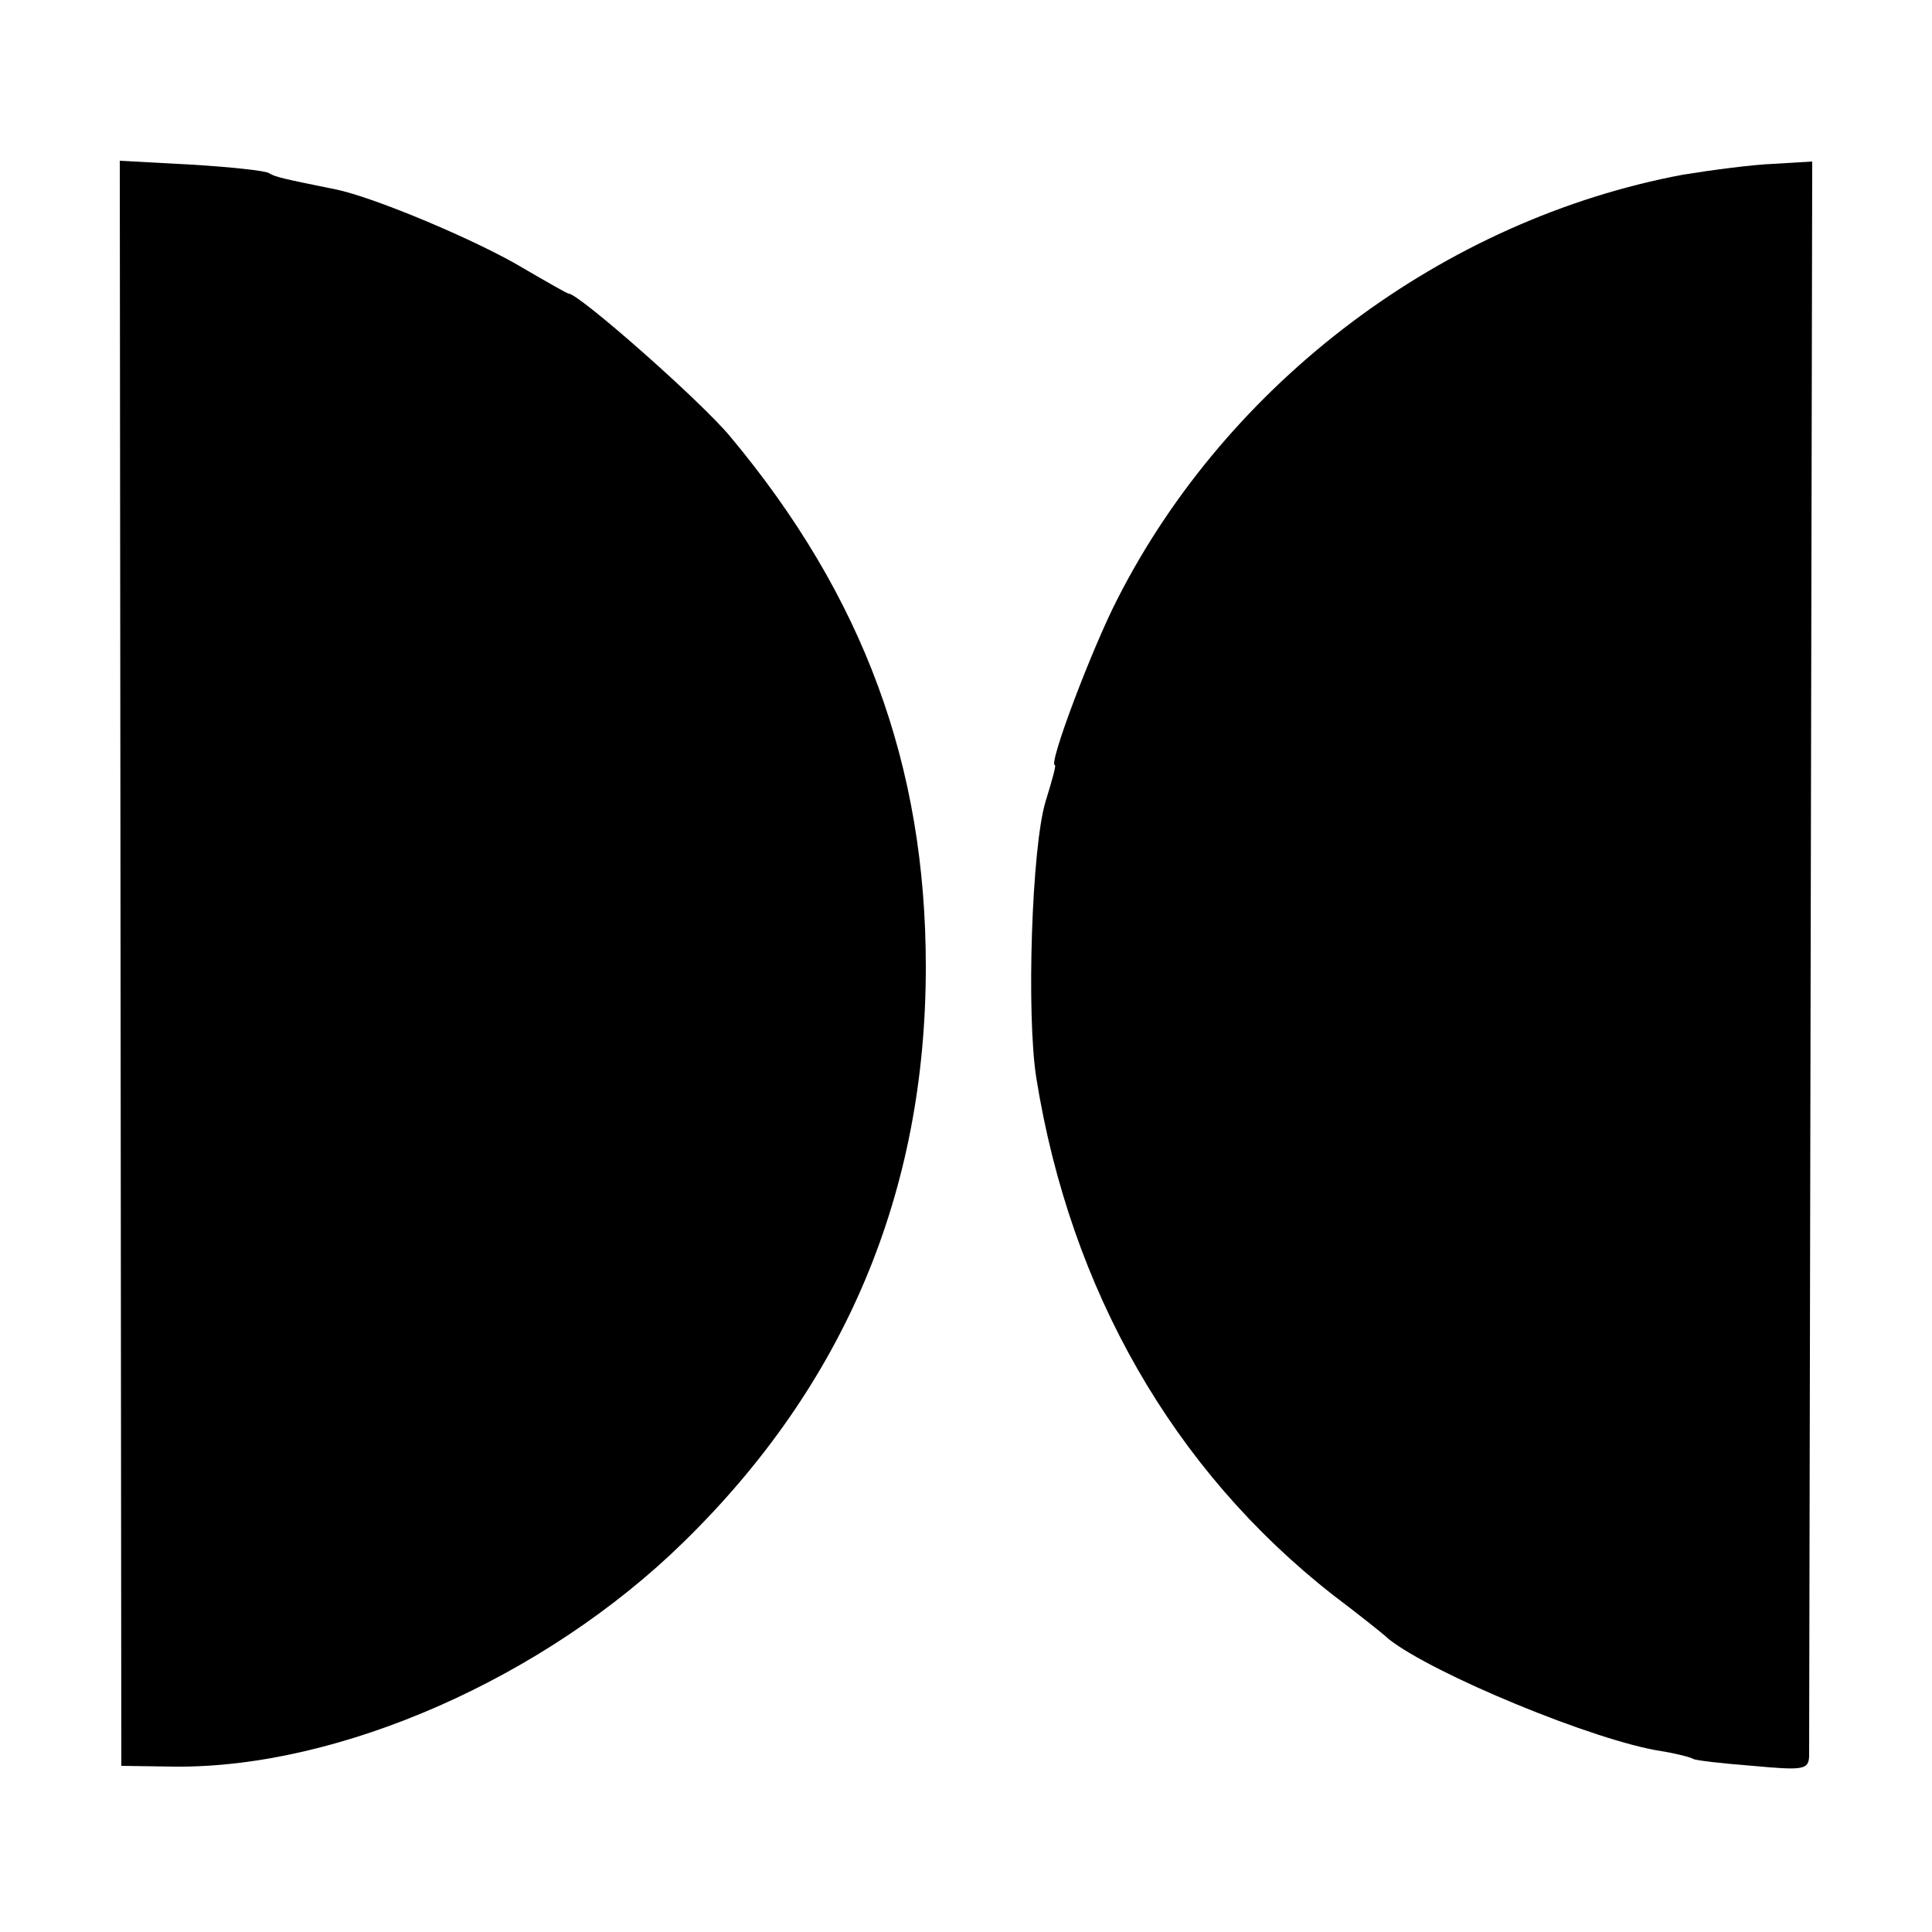 <?xml version="1.0" standalone="no"?>
<!DOCTYPE svg PUBLIC "-//W3C//DTD SVG 20010904//EN"
 "http://www.w3.org/TR/2001/REC-SVG-20010904/DTD/svg10.dtd">
<svg version="1.0" xmlns="http://www.w3.org/2000/svg"
 width="250pt" height="250pt" viewBox="0 0 250 250"
 preserveAspectRatio="xMidYMid meet">
<g transform="translate(0,250) scale(0.1,-0.1)"
fill="#000000" stroke="none">
<path d="M156 1254 l1 -1039 69 -1 c214 -2 479 115 658 290 209 204 314 453
314 745 0 261 -81 480 -253 686 -38 46 -196 185 -209 185 -2 0 -28 15 -59 33
-58 35 -193 92 -243 102 -69 14 -78 16 -86 21 -4 3 -50 8 -101 11 l-92 5 1
-1038z"/>
<path d="M2178 2274 c-310 -58 -589 -268 -732 -549 -33 -64 -90 -215 -81 -215
2 0 -4 -21 -12 -47 -18 -59 -25 -276 -12 -358 44 -274 177 -507 384 -669 33
-25 66 -51 72 -57 57 -45 267 -132 353 -145 19 -3 38 -8 41 -10 3 -2 38 -6 77
-9 65 -6 72 -5 73 12 0 10 1 478 2 1041 l2 1023 -50 -3 c-27 -1 -80 -8 -117
-14z"/>
</g>
</svg>
